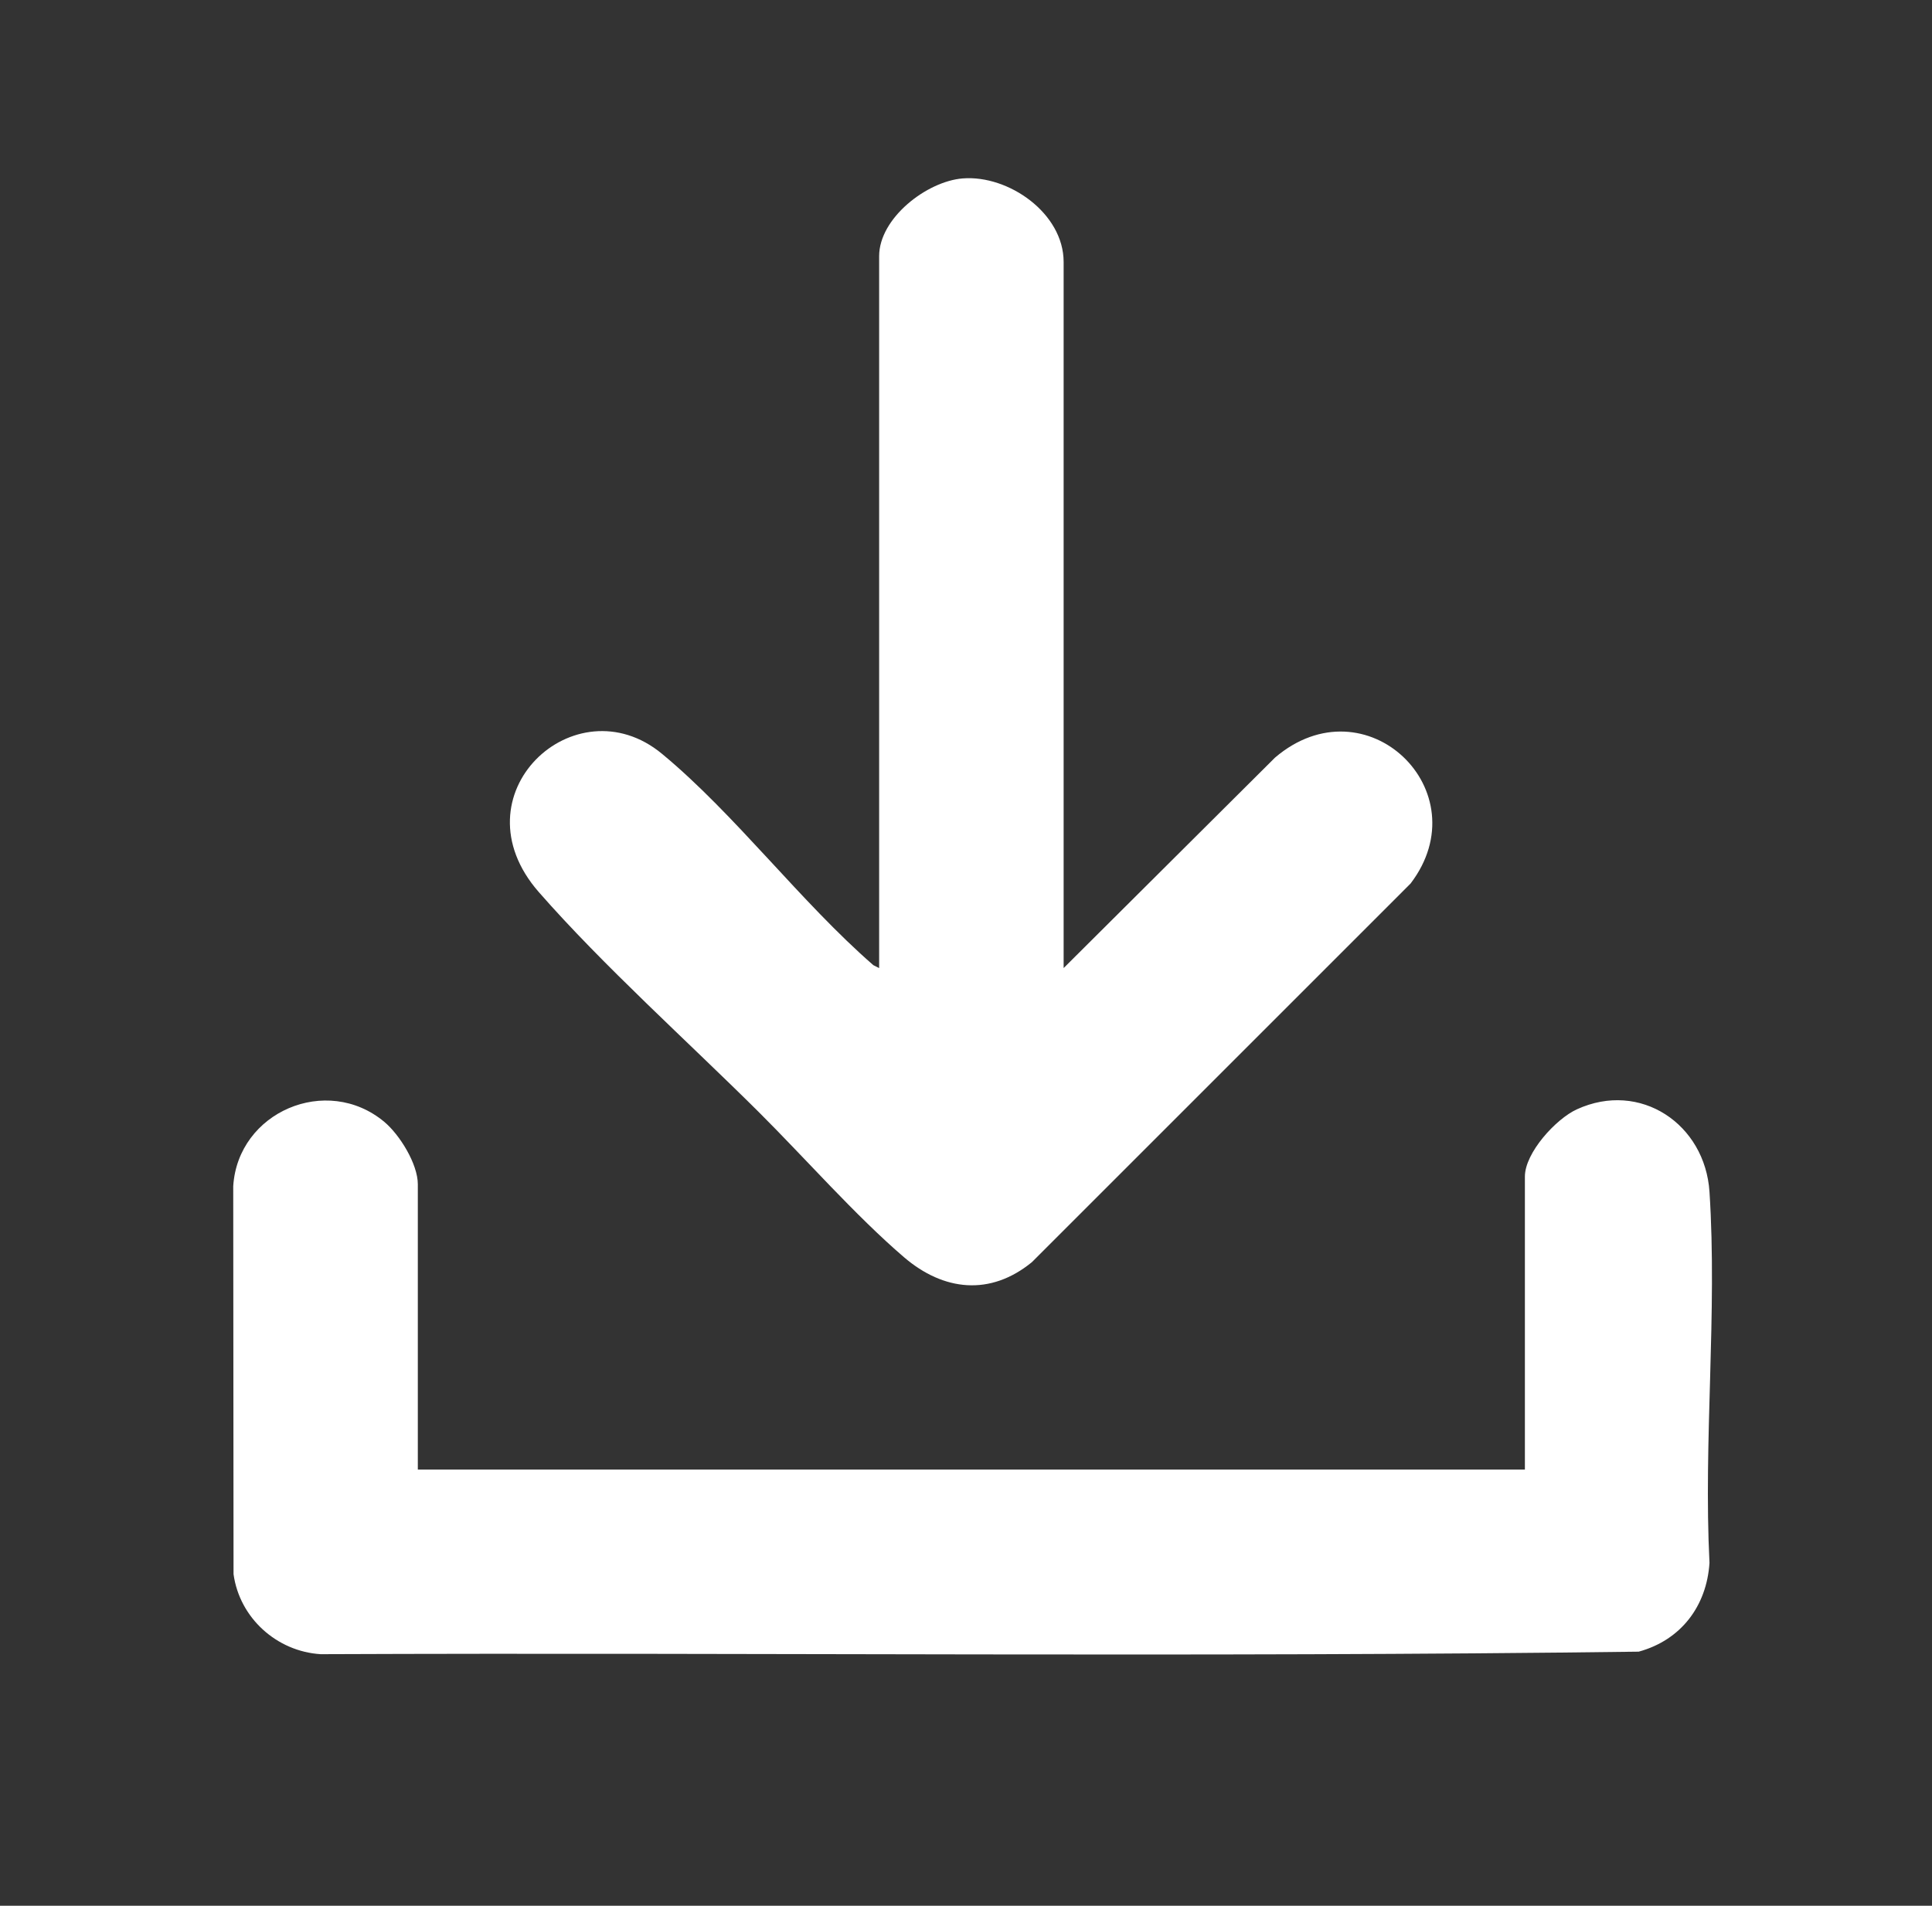 <?xml version="1.0" encoding="UTF-8"?>
<svg id="Layer_1" xmlns="http://www.w3.org/2000/svg" version="1.1" viewBox="0 0 375 370">
  <rect x="0" y="0" width="375" height="370" fill="#333333" stroke="none"/>
  <!-- Generator: Adobe Illustrator 29.1.0, SVG Export Plug-In . SVG Version: 2.1.0 Build 142)  -->
  <defs>
    <style>
      .st0 {
        fill: #fff;
      }
    </style>
  </defs>
  <path class="st0" d="M81.1,285.32h214.88v-56.89c0-4.61,6.01-11.19,10.08-13.05,12.33-5.65,24.9,2.88,25.75,16.02,1.53,23.41-1.19,48.45,0,72.04-.55,8.41-5.55,14.99-13.74,17.23-85.19,1.12-170.57.14-255.83.49-8.53-.53-15.74-7.04-16.91-15.54l-.06-75.33c.9-14.39,18.12-21.81,29.31-12.49,2.99,2.49,6.52,8.18,6.52,12.13v55.4Z"/>
  <path class="st0" d="M206.45,187.95l41.03-40.86c17.63-15.04,39.97,6.52,26.31,24.45l-73.49,73.5c-8.08,6.62-17.15,5.63-24.82-.94-9.4-8.05-19.26-19.29-28.17-28.16-13.71-13.64-30.16-28.39-42.71-42.72-16.56-18.9,7.05-40.81,23.89-26.87,14.2,11.75,26.94,28.79,41.03,41.04l1.12.56V49.74c0-7.41,9.27-14.55,16.23-15.1,8.88-.7,19.58,6.76,19.58,16.22v137.1Z"/>
</svg>